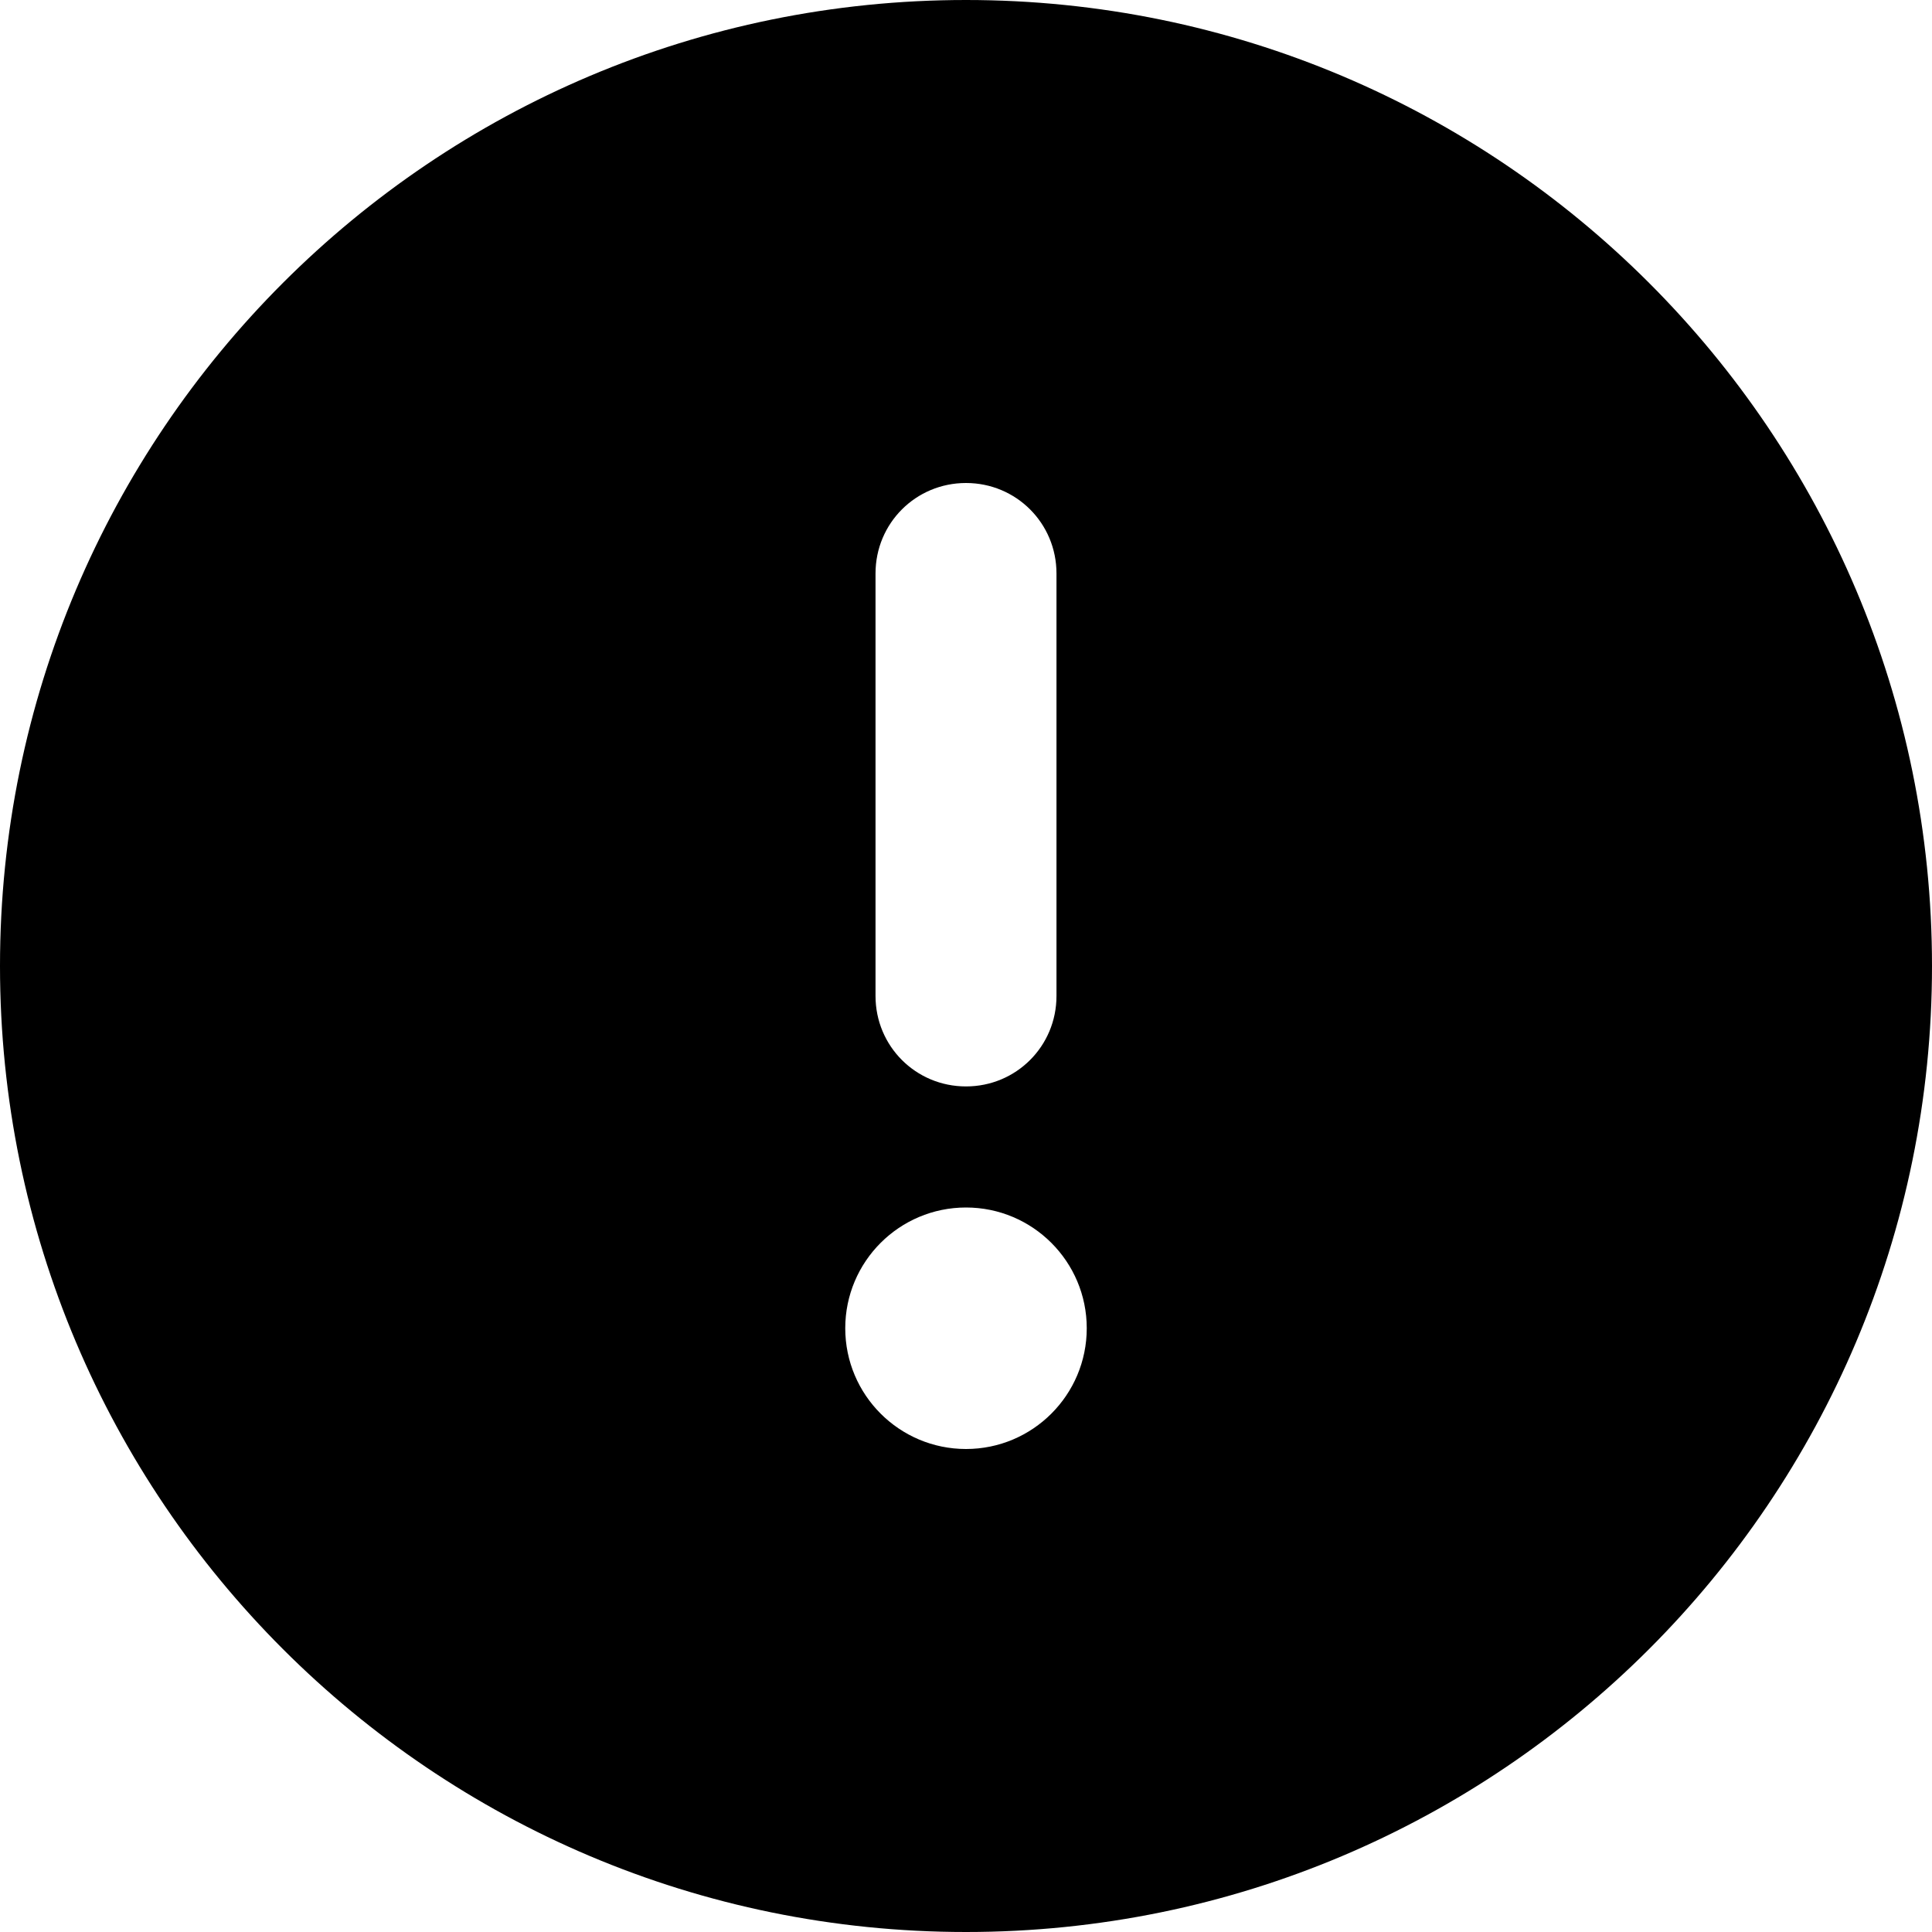 <?xml version="1.0" encoding="UTF-8"?>
<svg id="Layer_1" data-name="Layer 1" xmlns="http://www.w3.org/2000/svg" viewBox="0 0 60 60">
  <path d="M30,60c16.57,0,30-13.43,30-30S46.57,0,30,0,0,13.43,0,30s13.43,30,30,30ZM30,15c1.56,0,2.81,1.25,2.81,2.81v13.12c0,1.56-1.25,2.81-2.81,2.81s-2.81-1.25-2.81-2.81v-13.12c0-1.56,1.25-2.81,2.81-2.81ZM26.25,41.25c0-2.07,1.68-3.75,3.75-3.75s3.75,1.68,3.75,3.75-1.68,3.75-3.75,3.75-3.75-1.68-3.75-3.75Z"/>
</svg>